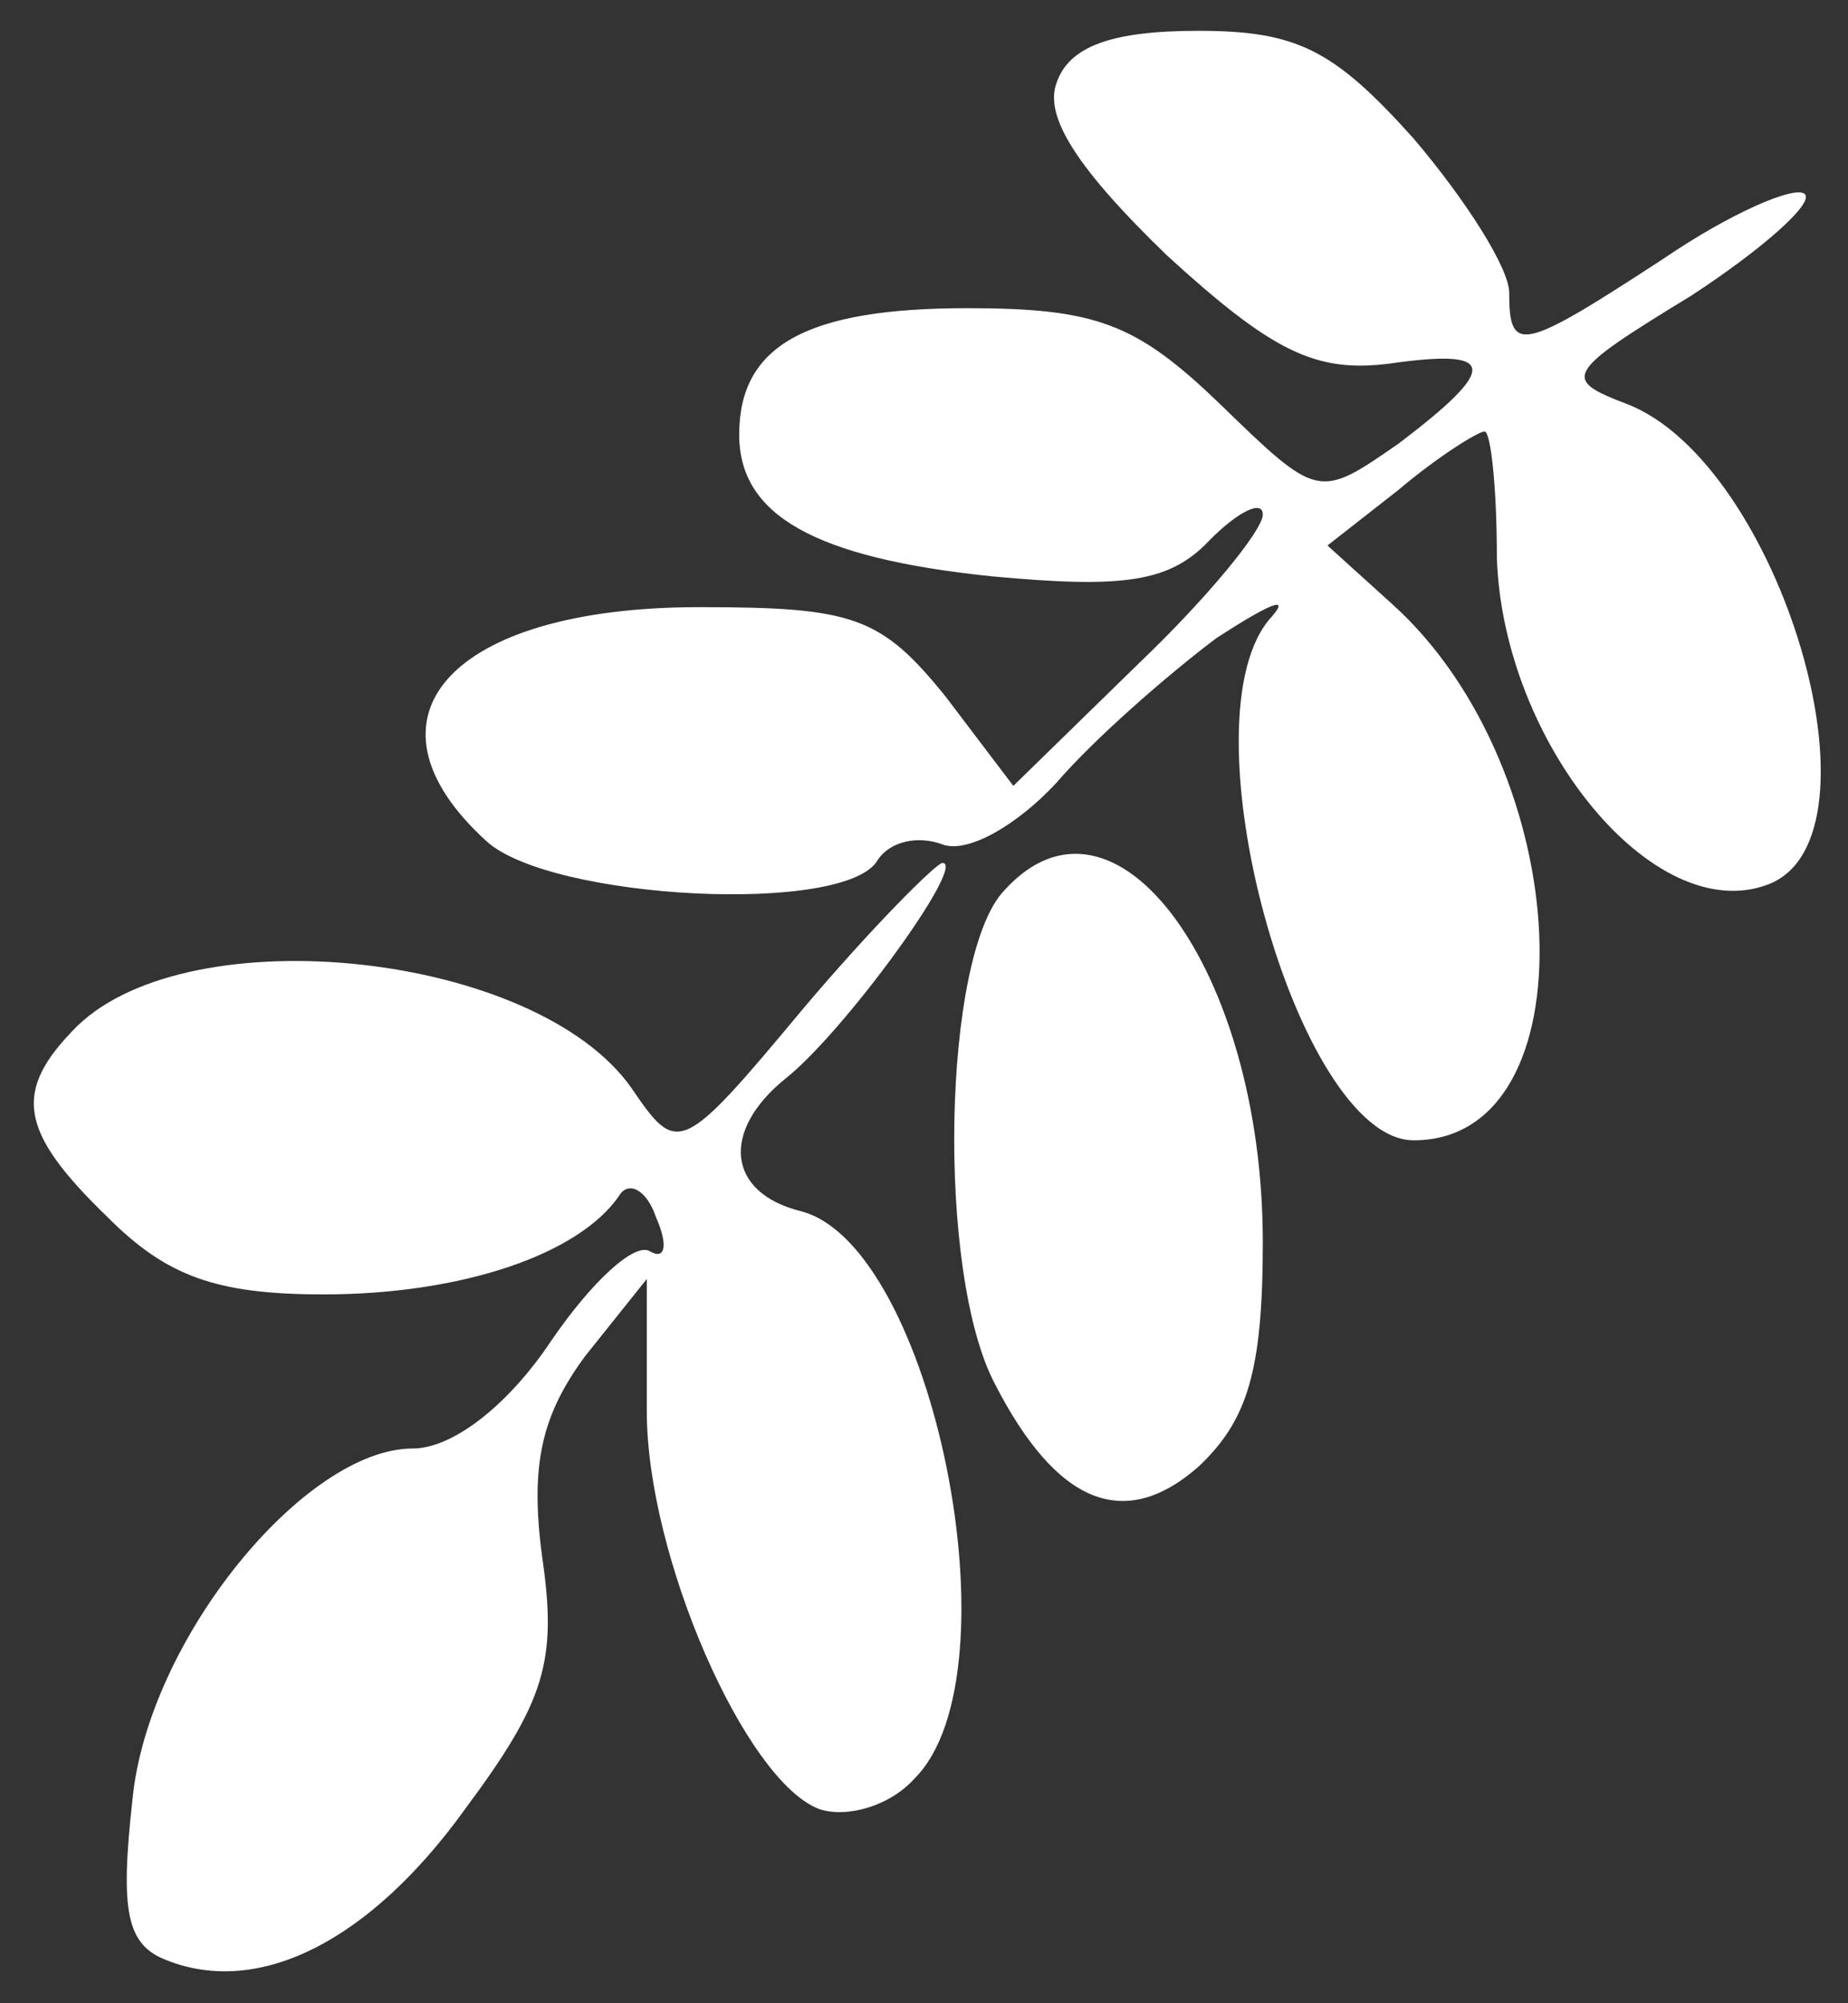 <?xml version="1.0" encoding="utf-8"?>
<!-- Generator: Adobe Illustrator 16.0.0, SVG Export Plug-In . SVG Version: 6.00 Build 0)  -->
<!DOCTYPE svg PUBLIC "-//W3C//DTD SVG 1.1//EN" "http://www.w3.org/Graphics/SVG/1.1/DTD/svg11.dtd">
<svg version="1.1" id="レイヤー_1" xmlns="http://www.w3.org/2000/svg" xmlns:xlink="http://www.w3.org/1999/xlink" x="0px"
	 y="0px" width="60px" height="65px" viewBox="0 0 60 65" enable-background="new 0 0 60 65" xml:space="preserve">
<rect x="0" y="0" width="60" height="65" fill="#333333" stroke="none"/>
<g transform="translate(0,65) scale(0.1,-0.1)">
	<path fill="#FFFFFF" d="M342.998,622.998C339.004,612.002,350,595,379.004,567.002c33.994-31.001,47.998-38.003,71.992-35
		c35,5,36.006-1.001,3.008-26.001c-26.006-18.003-26.006-18.003-58.008,12.998C369.004,545,355.996,550,314.004,550
		C262.002,550,240,537.998,240,508.999c0-26.001,23.999-40,82.002-46.001C365,458.999,380,461.001,392.998,475
		c9.004,8.999,17.002,12.998,17.002,7.998S392.002,456.001,370,435l-40.996-40l-22.002,28.999c-21.001,26.001-30,28.999-80,28.999
		c-81.001,0-113.003-35.996-69.004-75.996C178.999,357.998,275,352.998,285,371.001c3.999,6.001,12.998,7.998,20.996,5
		c8.008-3.003,24.004,6.001,37.002,20C355,410,379.004,431.001,395,442.998c17.002,11.001,24.004,14.004,17.998,7.002
		c-30-32.002,7.998-170,46.006-170c57.998,0,52.998,120-7.002,173.999l-21.006,18.999l23.008,18.003
		C467.002,502.002,480,510,482.002,510s3.994-17.998,3.994-41.001c2.002-60,51.006-120,88.008-106.001
		c40,15,3.994,137.002-46.006,156.001c-20.996,8.003-20,10,21.006,35c22.998,15,40,30,36.992,33.003
		c-2.998,2.998-23.994-6.001-45.996-21.001c-45.996-30-50-31.001-50-11.001c0,7.998-14.004,30-30.996,50
		c-26.006,28.999-38.008,35-70,35C360.996,640,347.002,635,342.998,622.998z"/>
	<path fill="#FFFFFF" d="M325.996,361.001c-20-21.001-21.997-123.999-2.998-160.005c20-38.994,42.002-47.998,66.006-26.992
		C405,189.004,410,205,410,247.002C410,335,362.002,401.001,325.996,361.001z"/>
	<path fill="#FFFFFF" d="M261.001,322.998C221.001,275,220,275,205,297.002c-31.001,43.999-142.998,55.996-180,20
		C3.999,295.996,6.001,282.998,35,255c18.999-19.004,35-25,70-25c45,0,82.998,12.998,96.001,32.002
		c2.998,5,8.999,2.002,11.997-7.002c4.004-9.004,3.003-14.004-1.997-10.996c-5,2.998-18.999-10-32.002-29.004
		c-13.999-20.996-31.997-35-45-35c-35,0-86.001-62.002-91.001-114.004C38.999,30,41.001,19.004,53.999,14.004
		C83.999,2.002,120,20,151.001,62.998c26.001,35,30,47.998,25,82.002c-3.999,30,0,45.996,13.999,65l20,25v-42.998
		c0-47.002,32.002-120,56.001-129.004c8.999-2.998,22.998,1.006,31.001,10c33.994,34.004,5.996,172.998-37.002,184.004
		c-23.999,5.996-26.001,25.996-5,42.998c18.999,15,59.004,70,50.996,70C303.999,370,282.998,348.999,261.001,322.998z"/>
</g>
</svg>
